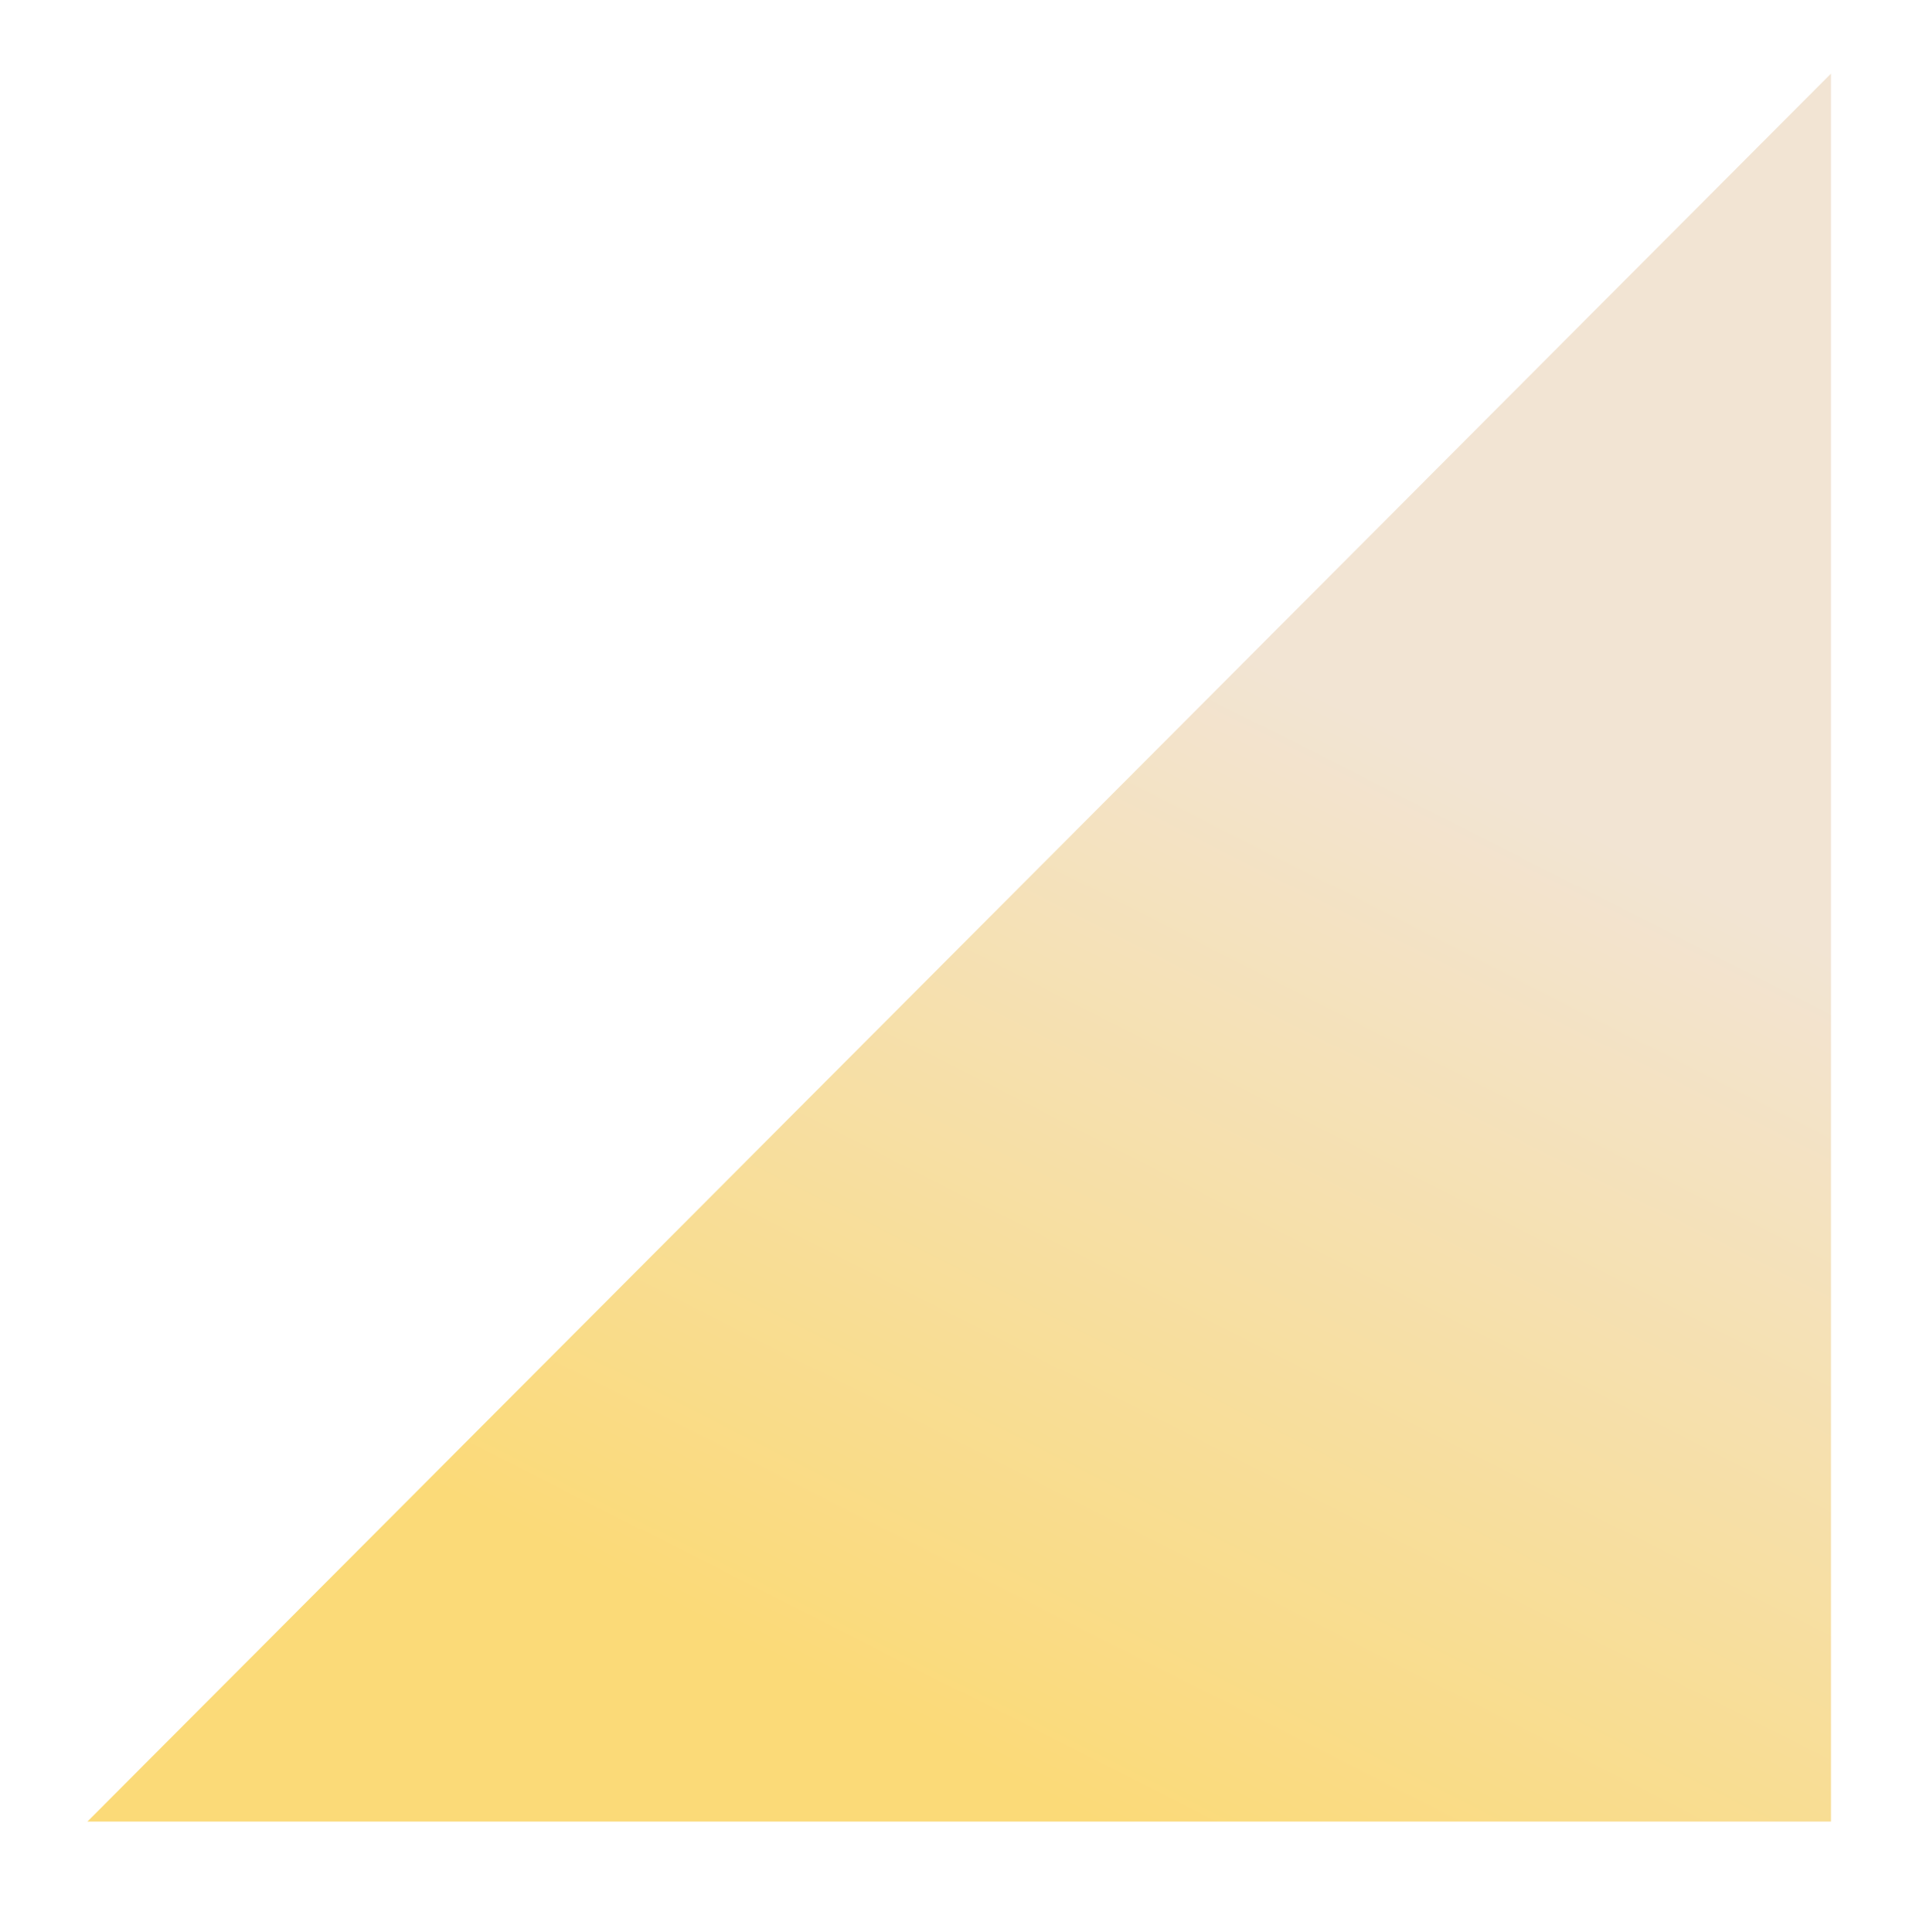 <?xml version="1.0" encoding="UTF-8"?> <!-- Generator: Adobe Illustrator 23.0.2, SVG Export Plug-In . SVG Version: 6.00 Build 0) --> <svg xmlns="http://www.w3.org/2000/svg" xmlns:xlink="http://www.w3.org/1999/xlink" id="Слой_1" x="0px" y="0px" viewBox="0 0 41.8 42" style="enable-background:new 0 0 41.8 42;" xml:space="preserve"> <style type="text/css"> .st0{fill:url(#SVGID_1_);} </style> <title>треугольник</title> <linearGradient id="SVGID_1_" gradientUnits="userSpaceOnUse" x1="21.409" y1="38.39" x2="38.77" y2="4.186"> <stop offset="0" style="stop-color:#FBDA78"></stop> <stop offset="0.628" style="stop-color:#F2E4D3"></stop> </linearGradient> <polygon class="st0" points="39.8,1.6 1.9,39.6 39.8,39.6 "></polygon> </svg> 